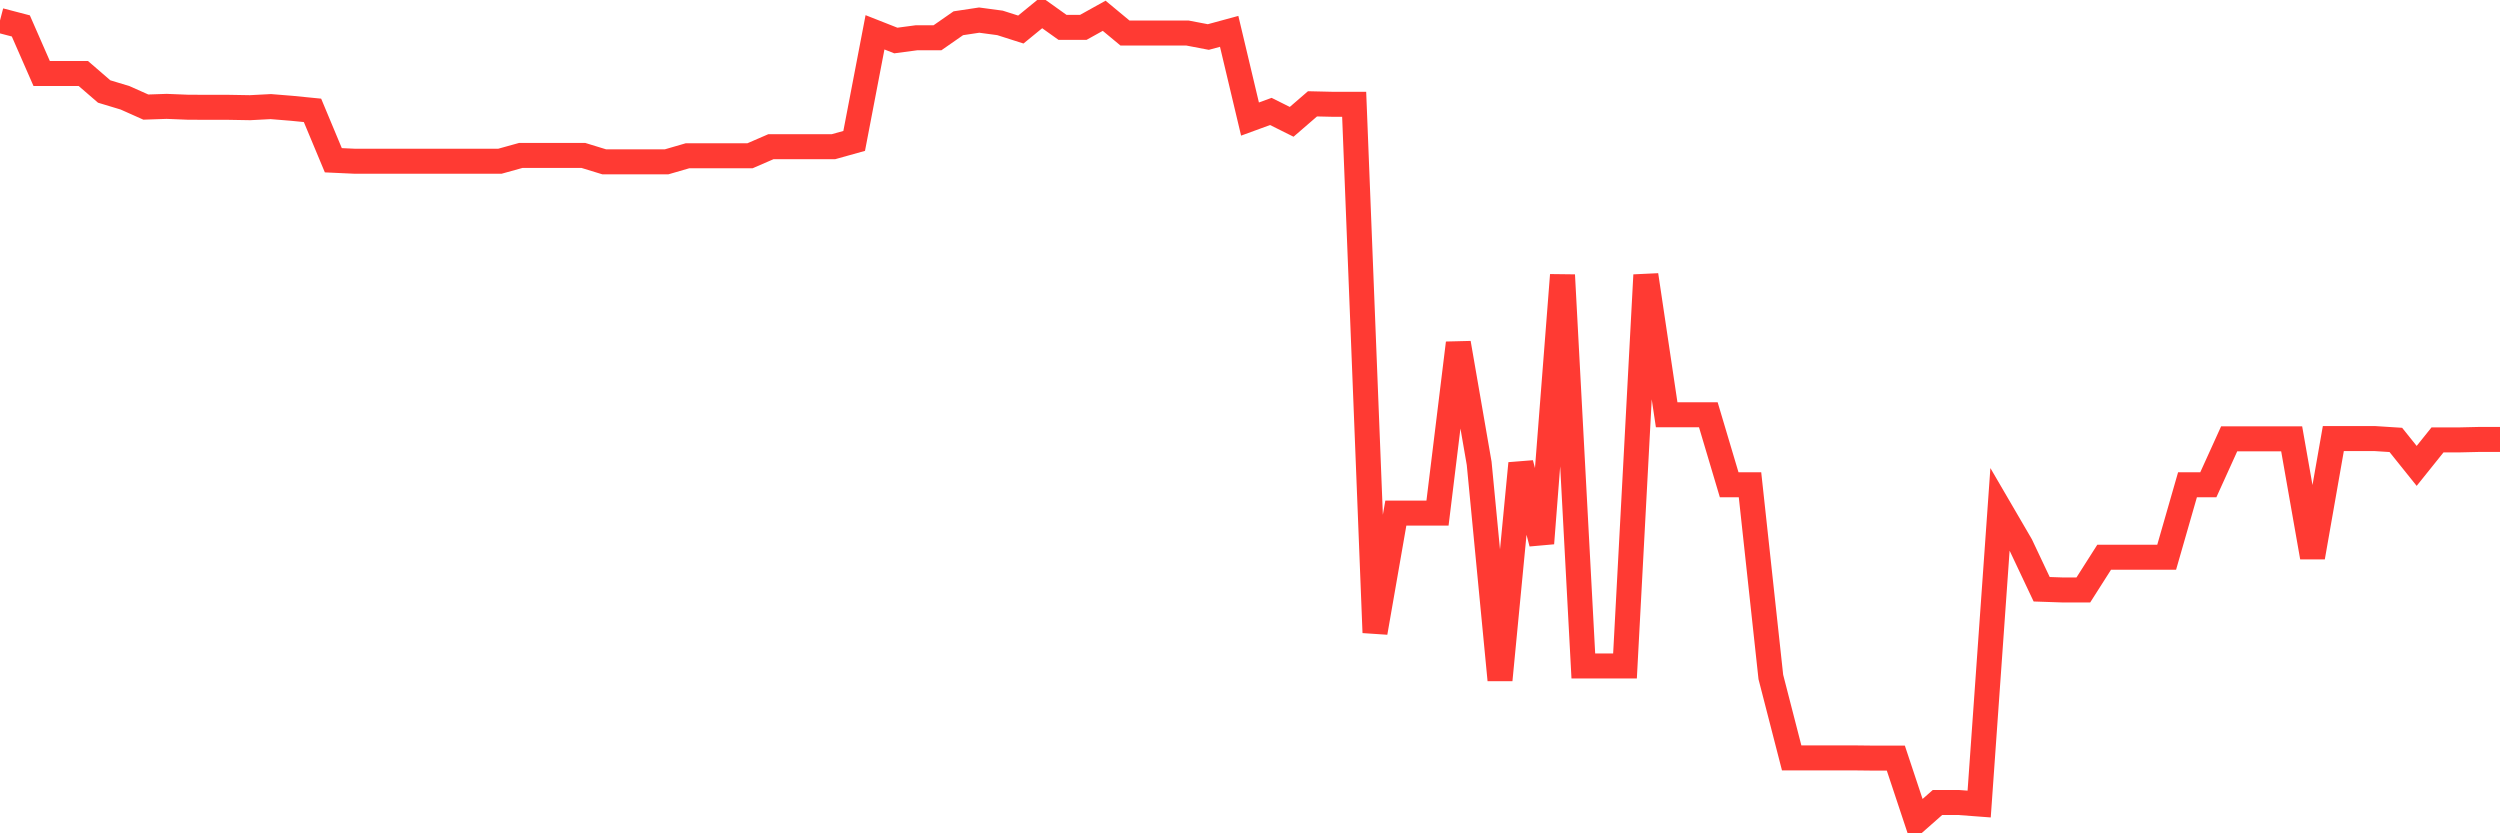 <svg
  xmlns="http://www.w3.org/2000/svg"
  xmlns:xlink="http://www.w3.org/1999/xlink"
  width="120"
  height="40"
  viewBox="0 0 120 40"
  preserveAspectRatio="none"
>
  <polyline
    points="0,0.983 1,1.244 2,3.528 3,3.528 4,3.528 5,4.392 6,4.694 7,5.14 8,5.106 9,5.146 10,5.152 11,5.152 12,5.169 13,5.117 14,5.198 15,5.297 16,7.692 17,7.738 18,7.738 19,7.738 20,7.738 21,7.738 22,7.738 23,7.738 24,7.738 25,7.46 26,7.46 27,7.46 28,7.46 29,7.767 30,7.767 31,7.767 32,7.767 33,7.477 34,7.477 35,7.477 36,7.477 37,7.043 38,7.043 39,7.043 40,7.043 41,6.764 42,1.551 43,1.945 44,1.812 45,1.812 46,1.116 47,0.965 48,1.099 49,1.418 50,0.6 51,1.313 52,1.313 53,0.757 54,1.586 55,1.586 56,1.586 57,1.586 58,1.777 59,1.505 60,5.715 61,5.349 62,5.848 63,4.984 64,5.007 65,5.007 66,30.365 67,24.63 68,24.63 69,24.63 70,16.466 71,22.241 72,32.639 73,22.241 74,26.08 75,13.201 76,31.966 77,31.966 78,31.966 79,13.201 80,19.91 81,19.91 82,19.91 83,23.268 84,23.268 85,32.494 86,36.379 87,36.379 88,36.379 89,36.379 90,36.39 91,36.39 92,39.4 93,38.519 94,38.519 95,38.594 96,24.451 97,26.167 98,28.284 99,28.318 100,28.318 101,26.747 102,26.747 103,26.747 104,26.747 105,23.268 106,23.268 107,21.064 108,21.064 109,21.064 110,21.064 111,26.747 112,21.052 113,21.052 114,21.052 115,21.116 116,22.363 117,21.116 118,21.116 119,21.093 120,21.093"
    fill="none"
    stroke="#ff3a33"
    stroke-width="1.2"
  >
  </polyline>
</svg>